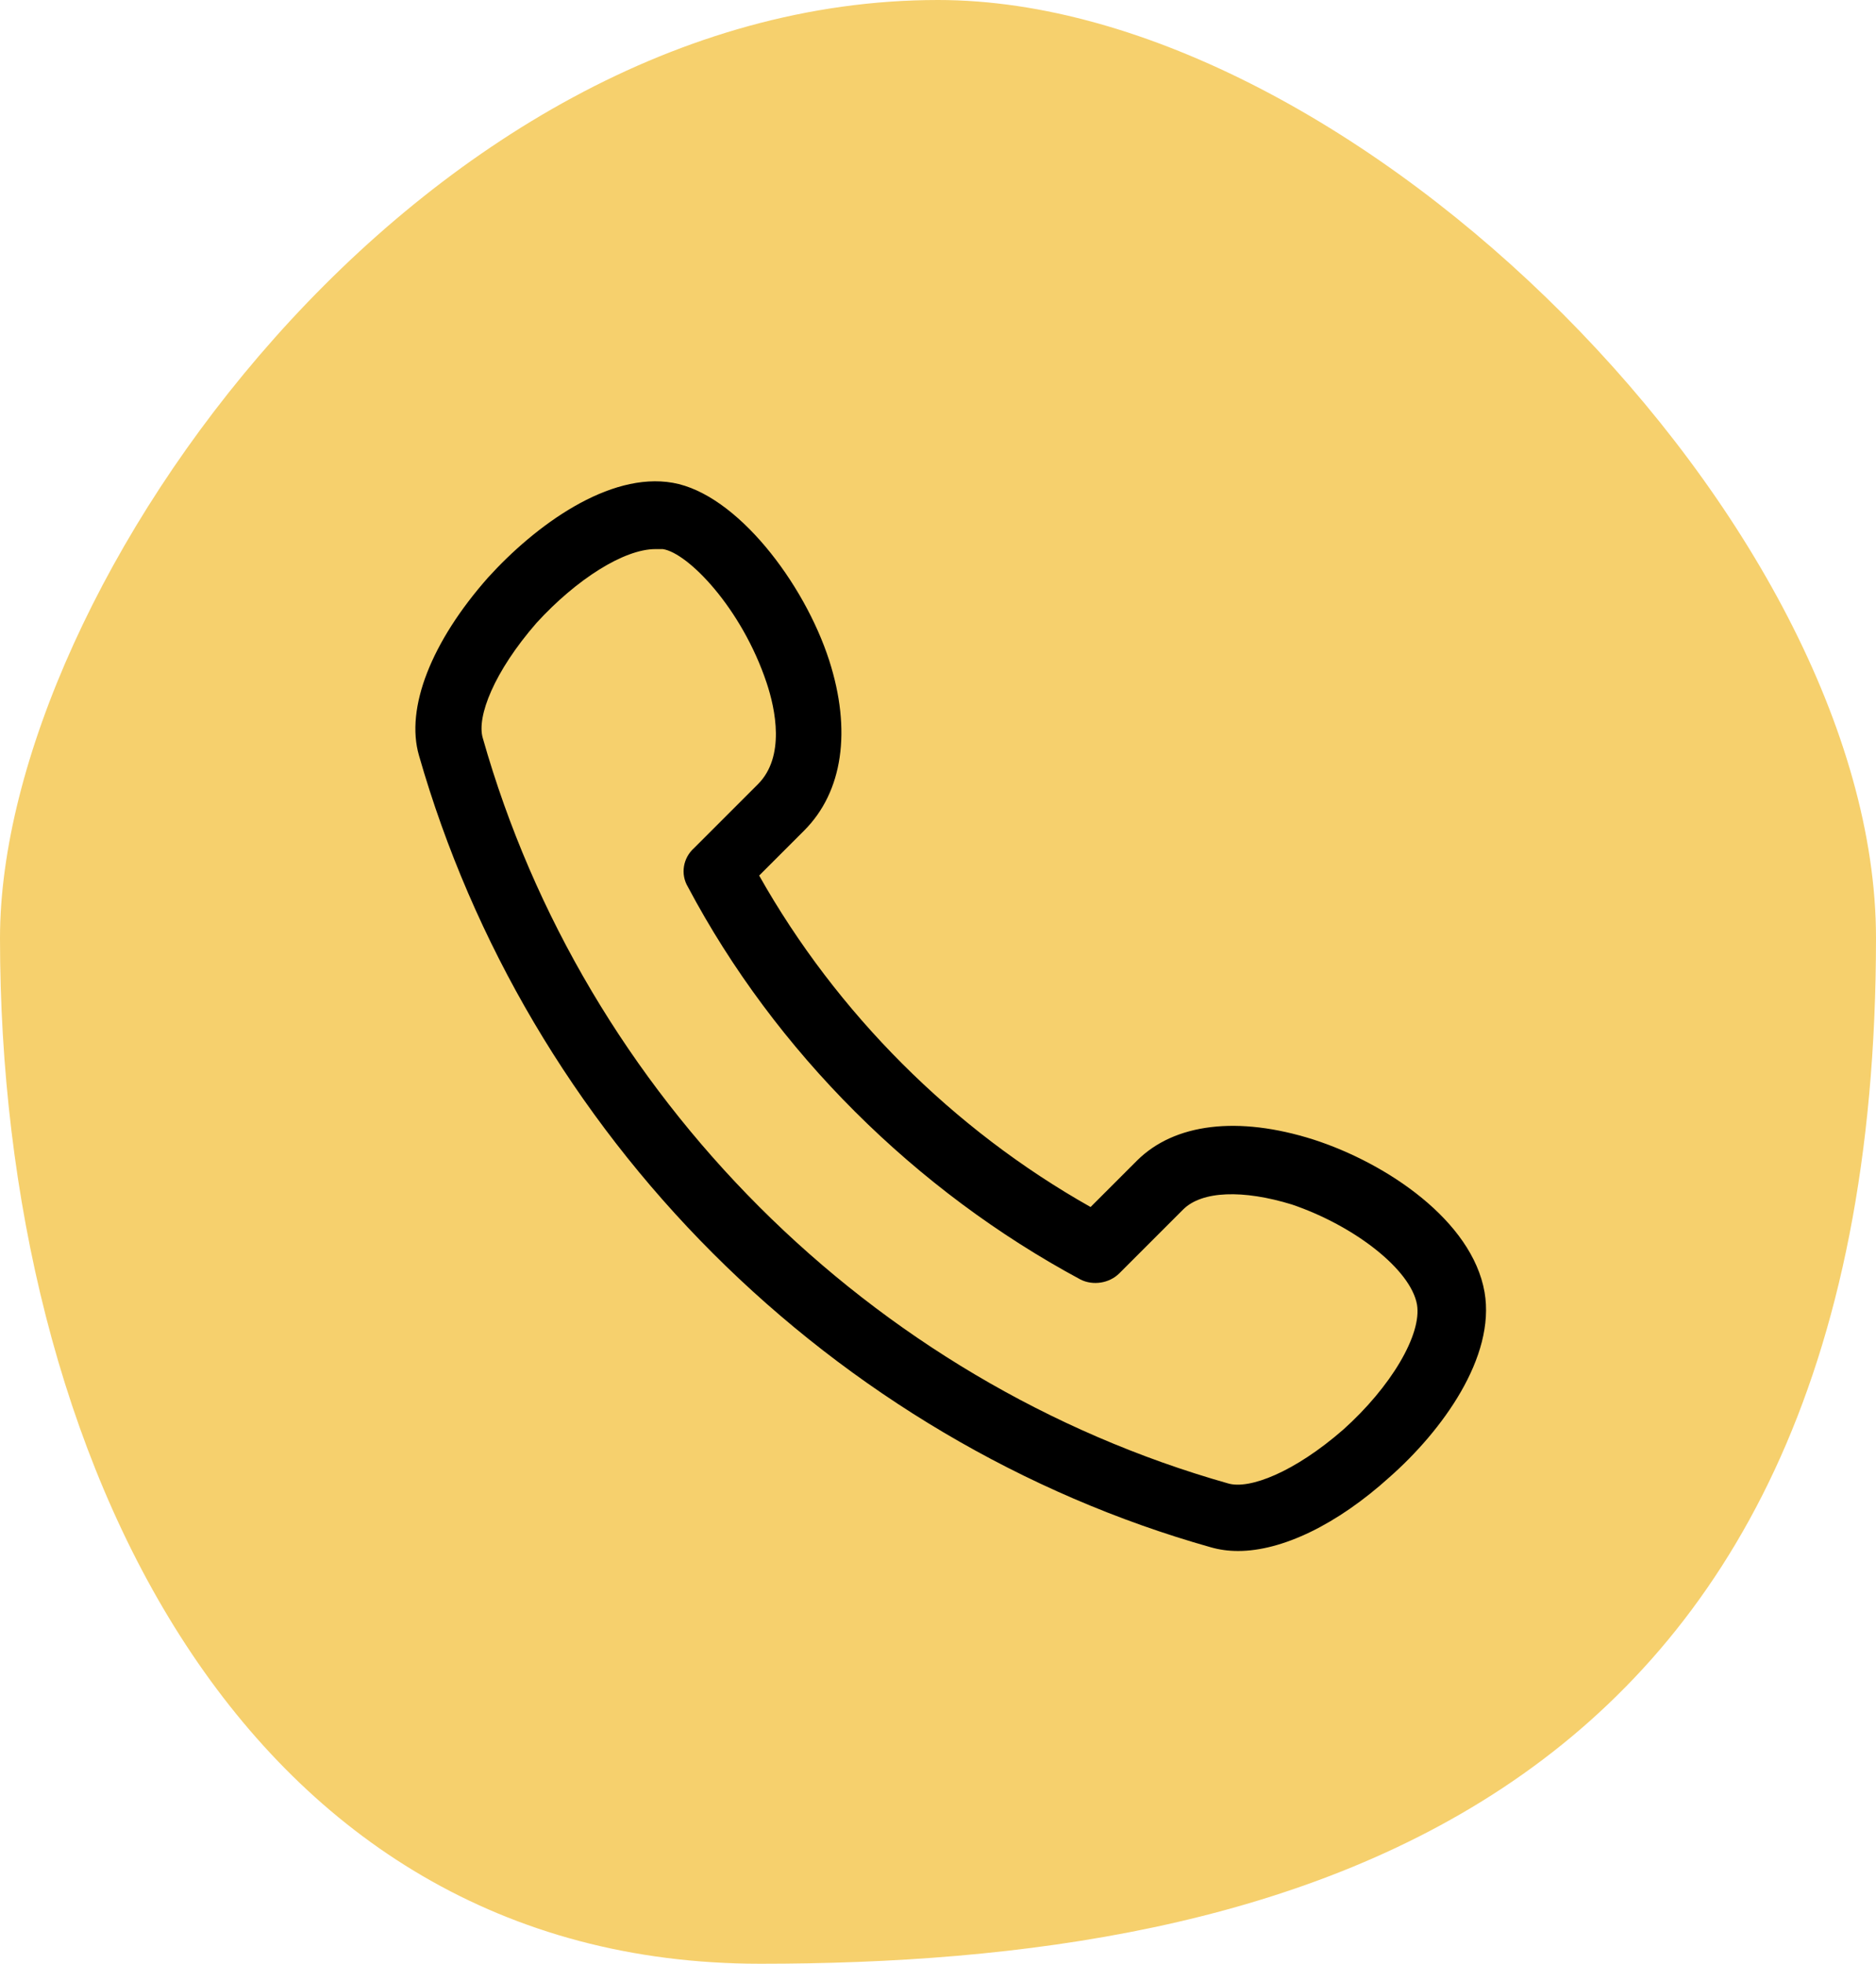 <?xml version="1.0" encoding="utf-8"?>
<!-- Generator: Adobe Illustrator 26.3.1, SVG Export Plug-In . SVG Version: 6.00 Build 0)  -->
<svg version="1.1" id="Layer_1" xmlns="http://www.w3.org/2000/svg" xmlns:xlink="http://www.w3.org/1999/xlink" x="0px" y="0px"
	 width="150px" height="157px" viewBox="0 0 150 157" style="enable-background:new 0 0 150 157;" xml:space="preserve">
<style type="text/css">
	.st0{fill:#F6D06D;}
</style>
<path class="st0" d="M150,75c0,70.4-47.7,82-89.2,82C19.4,157,0,116.4,0,75C0,47,33.6,0,75,0C108.3,0,150,42,150,75z"/>
<path d="M99,124c-0.8,0-1.5-0.1-2.2-0.3c-14.9-4.2-28.7-12.4-39.8-23.5C45.9,89.1,37.8,75.4,33.5,60.4c-1.1-3.8,1-9.1,5.5-14.2
	c3.8-4.2,9.7-8.5,14.8-7.6c5.1,0.9,10.5,8,12.5,14.2c1.8,5.6,1.1,10.5-2,13.6l-3.6,3.6c6.2,11,15.5,20.3,26.5,26.5l3.7-3.7
	c3-3,8.1-3.6,14.1-1.7c5.9,1.9,12.7,6.5,13.7,12.2c0.9,5.2-3.4,11.1-7.6,14.8C106.9,121.9,102.5,124,99,124L99,124z M52.4,43.9
	c-2.5,0-6.3,2.4-9.5,5.9c-3.4,3.9-4.8,7.5-4.3,9.2c8.1,28.6,31,51.5,59.6,59.6c1.7,0.5,5.3-0.9,9.2-4.3c3.8-3.4,6.3-7.6,5.9-10
	c-0.5-2.8-5-6.3-10-8c-3.9-1.2-7.2-1.1-8.7,0.4l-5.1,5.1c-0.8,0.8-2.1,1-3.1,0.5C73.2,95.2,62,84.1,55,70.9c-0.6-1-0.4-2.3,0.5-3.1
	l5.1-5.1c2.2-2.2,1.4-6,0.7-8.1C59.3,48.6,55,44.2,53,43.9C52.8,43.9,52.6,43.9,52.4,43.9L52.4,43.9z"/>
</svg>
